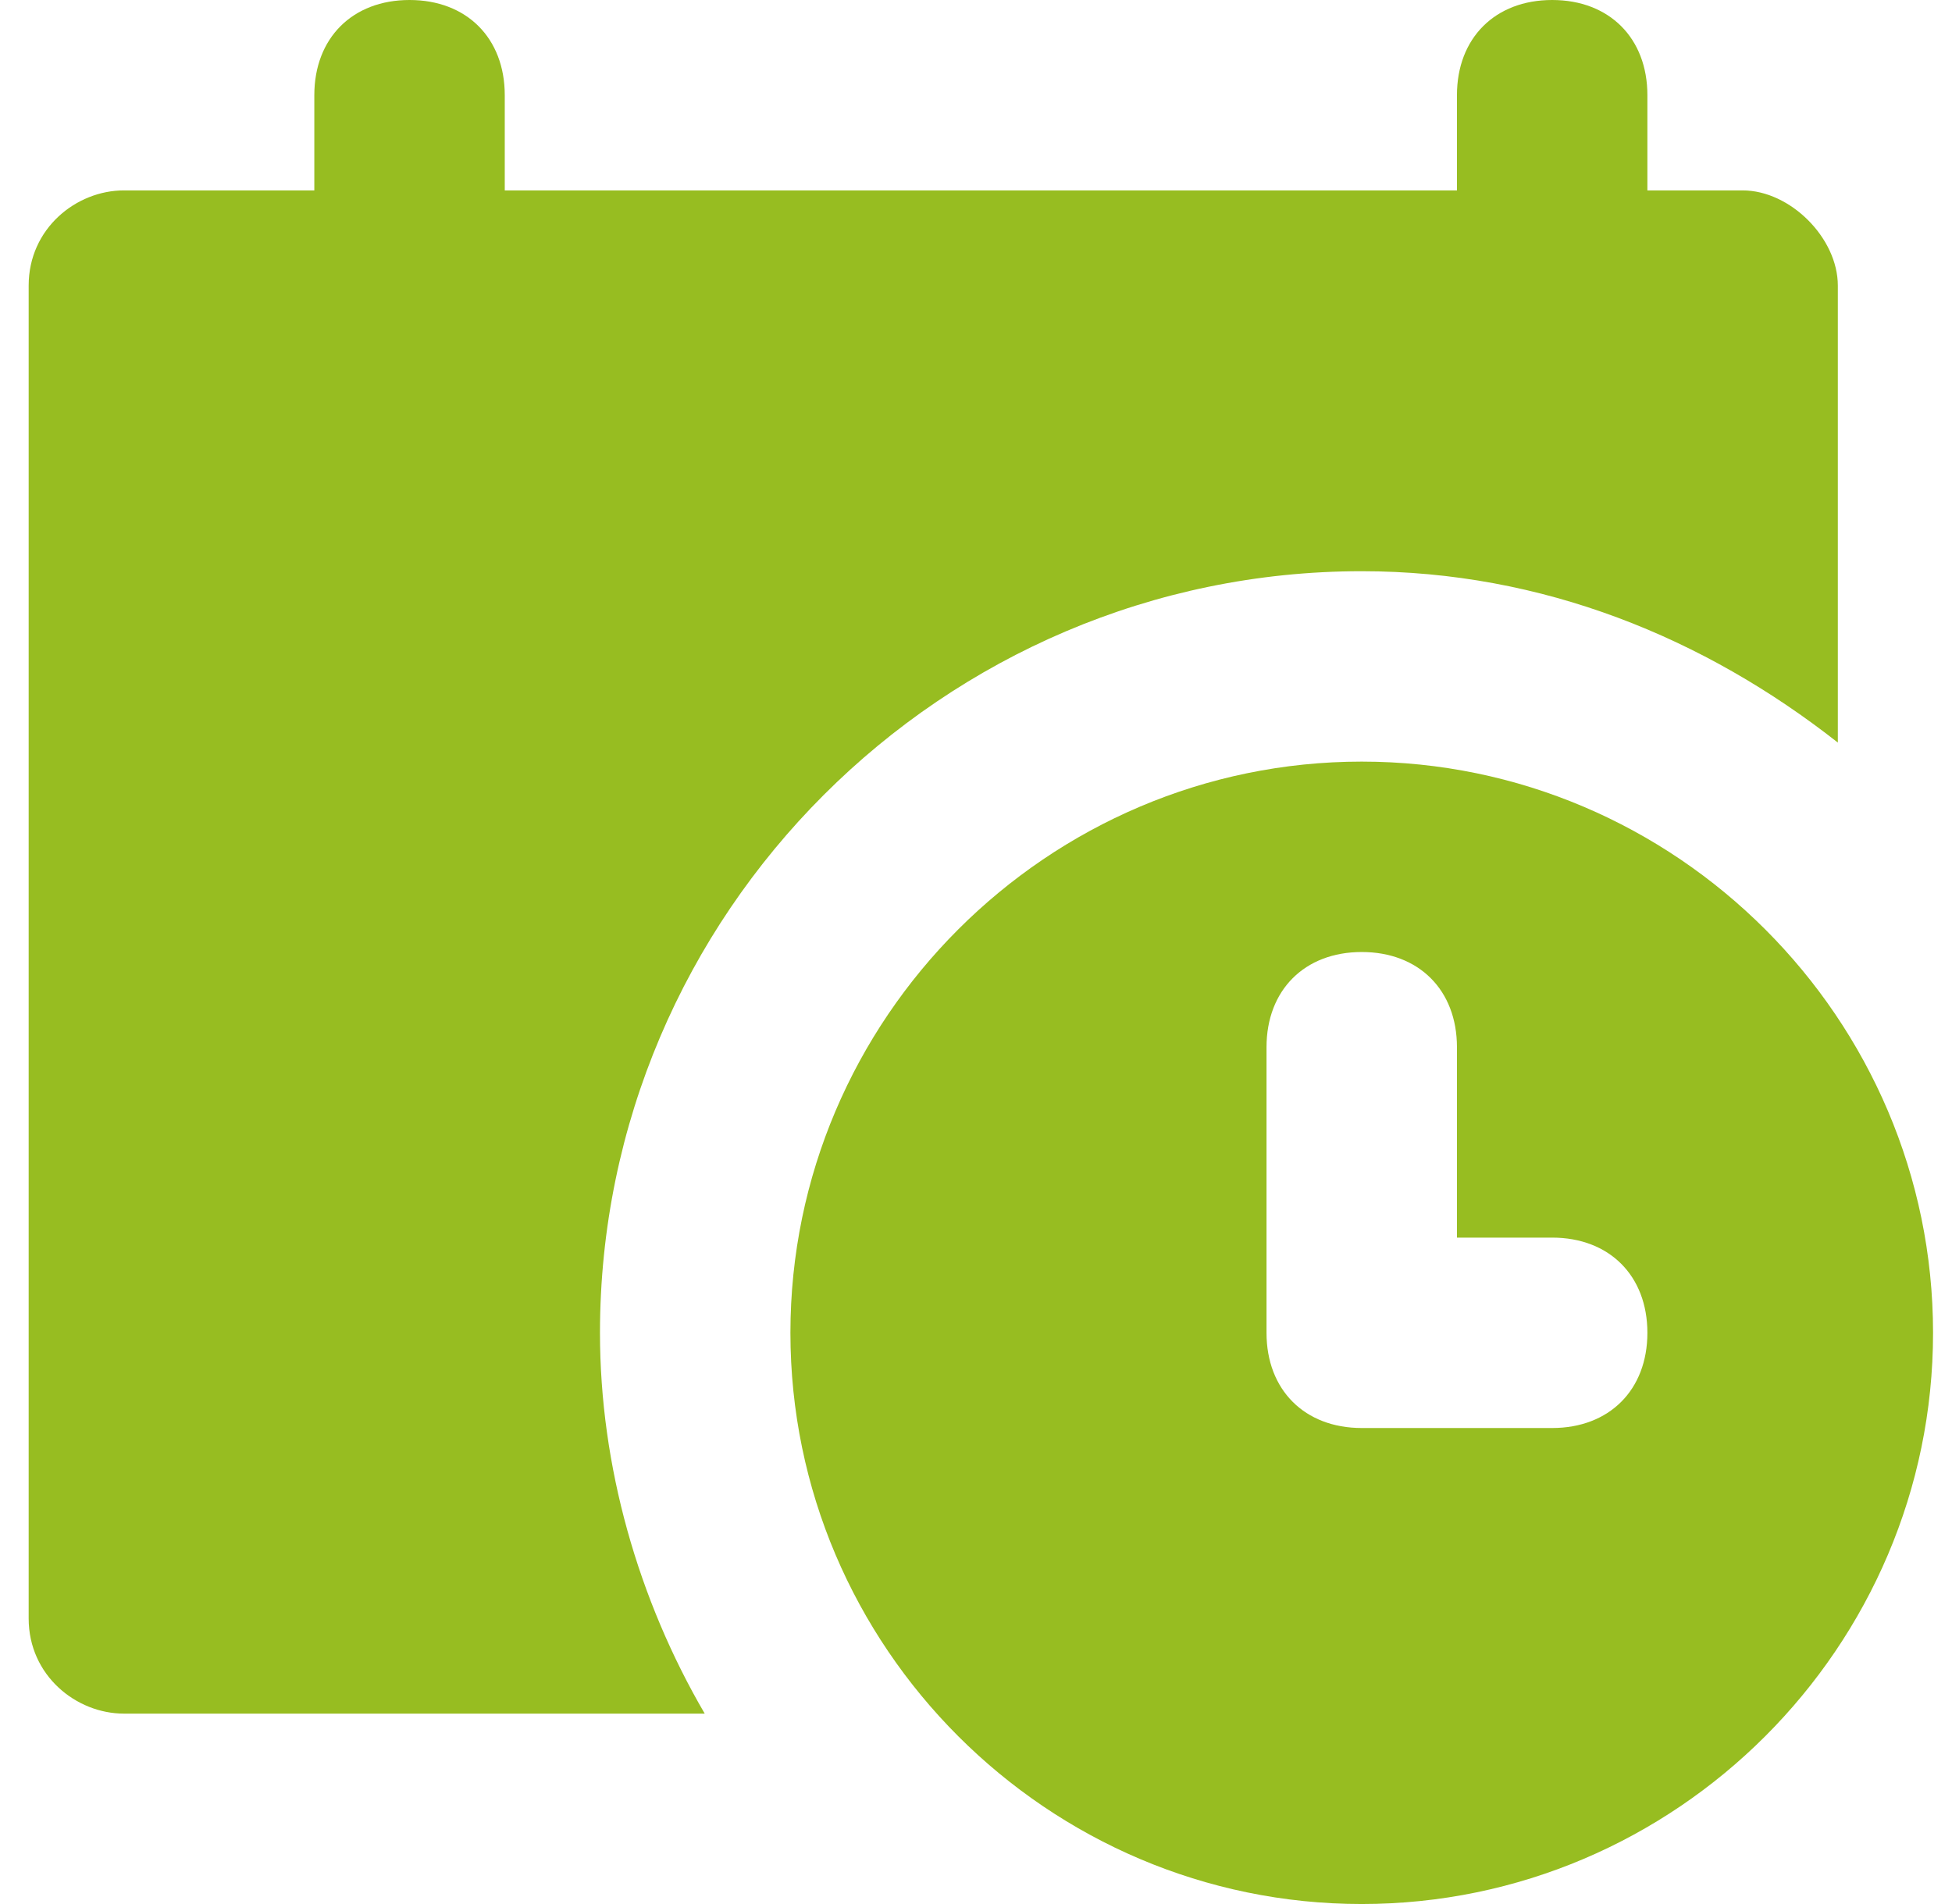 <svg width="41" height="40" viewBox="0 0 41 40" fill="none" xmlns="http://www.w3.org/2000/svg">
<g clip-path="url(#clip0_5731_16430)">
<path d="M28.602 12C32.402 12 35.802 13.4 38.602 15.6V6C38.602 5 37.602 4 36.602 4H34.602V2C34.602 0.8 33.802 0 32.602 0C31.402 0 30.602 0.8 30.602 2V4H10.602V2C10.602 0.8 9.802 0 8.602 0C7.402 0 6.602 0.8 6.602 2V4H2.602C1.602 4 0.602 4.8 0.602 6V34C0.602 35.2 1.602 36 2.602 36H14.802C13.402 33.6 12.602 30.8 12.602 28C12.602 19.2 19.802 12 28.602 12Z" fill="#97BD21"/>
<path d="M28.602 16C22.002 16 16.602 21.4 16.602 28C16.602 34.6 22.002 40 28.602 40C35.202 40 40.602 34.6 40.602 28C40.602 21.4 35.202 16 28.602 16ZM32.602 30H28.602C27.402 30 26.602 29.2 26.602 28V22C26.602 20.8 27.402 20 28.602 20C29.802 20 30.602 20.8 30.602 22V26H32.602C33.802 26 34.602 26.8 34.602 28C34.602 29.2 33.802 30 32.602 30Z" fill="#97BD21"/>
</g>
<defs>
<clipPath id="clip0_5731_16430">
<rect width="40" height="40" fill="white" transform="translate(0.602)"/>
</clipPath>
</defs>
</svg>
